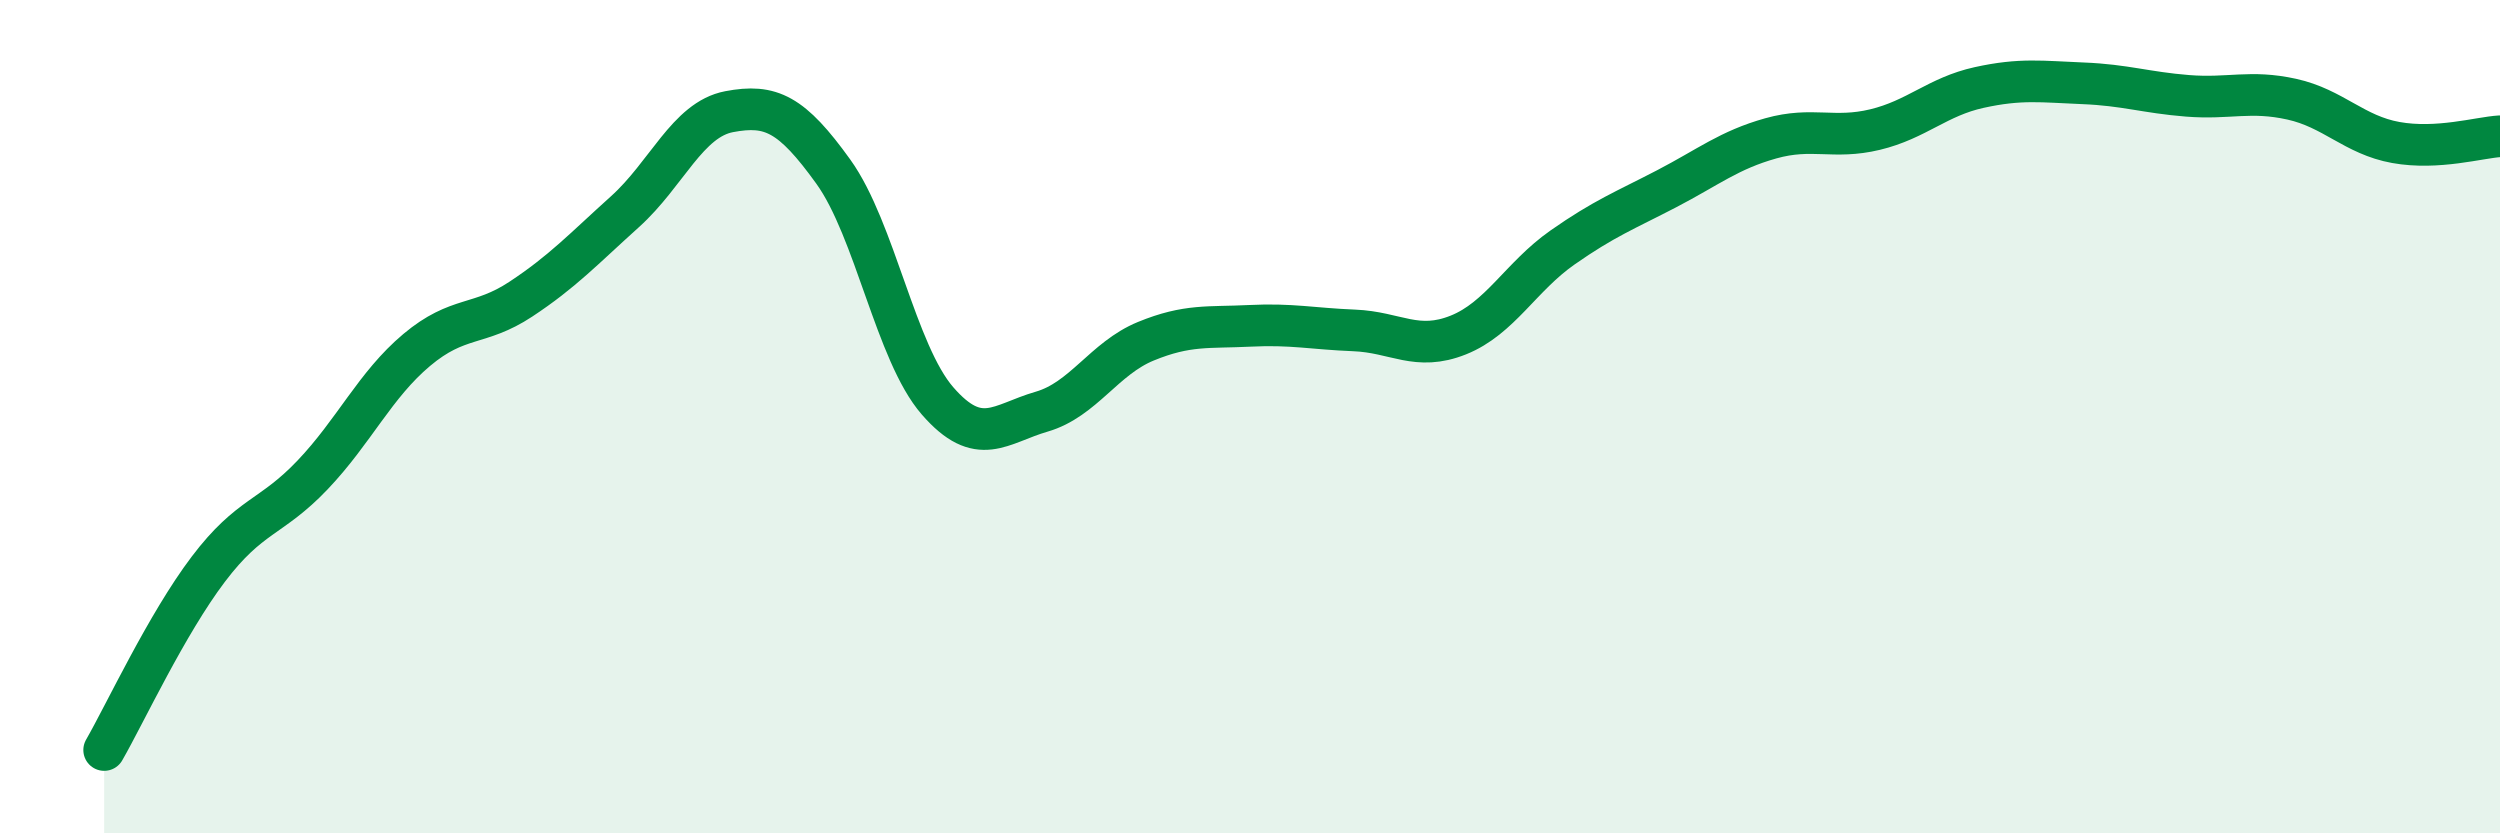 
    <svg width="60" height="20" viewBox="0 0 60 20" xmlns="http://www.w3.org/2000/svg">
      <path
        d="M 2.5,18 C 3,17.13 4,14.98 5,13.66 C 6,12.34 6.5,12.45 7.5,11.4 C 8.5,10.35 9,9.24 10,8.4 C 11,7.56 11.5,7.84 12.5,7.18 C 13.5,6.52 14,5.98 15,5.08 C 16,4.18 16.5,2.87 17.5,2.68 C 18.5,2.49 19,2.73 20,4.12 C 21,5.51 21.5,8.47 22.5,9.62 C 23.5,10.77 24,10.17 25,9.88 C 26,9.59 26.5,8.6 27.5,8.19 C 28.5,7.78 29,7.87 30,7.82 C 31,7.77 31.5,7.89 32.5,7.93 C 33.5,7.97 34,8.44 35,8.04 C 36,7.64 36.5,6.64 37.5,5.94 C 38.5,5.24 39,5.05 40,4.53 C 41,4.01 41.5,3.6 42.5,3.32 C 43.5,3.04 44,3.35 45,3.11 C 46,2.87 46.5,2.32 47.5,2.1 C 48.5,1.88 49,1.96 50,2 C 51,2.04 51.5,2.22 52.5,2.3 C 53.5,2.38 54,2.16 55,2.38 C 56,2.6 56.5,3.24 57.5,3.42 C 58.5,3.6 59.5,3.3 60,3.27L60 20L2.5 20Z"
        fill="#008740"
        opacity="0.1"
        stroke-linecap="round"
        stroke-linejoin="round"
      />
      <path
        d="M 2.5,18 C 3,17.13 4,14.98 5,13.66 C 6,12.34 6.5,12.45 7.5,11.4 C 8.5,10.35 9,9.24 10,8.4 C 11,7.56 11.5,7.84 12.5,7.18 C 13.5,6.52 14,5.98 15,5.08 C 16,4.18 16.5,2.87 17.5,2.68 C 18.5,2.49 19,2.73 20,4.12 C 21,5.51 21.5,8.47 22.5,9.62 C 23.5,10.77 24,10.17 25,9.88 C 26,9.59 26.5,8.6 27.5,8.19 C 28.5,7.78 29,7.87 30,7.82 C 31,7.77 31.5,7.89 32.5,7.93 C 33.5,7.97 34,8.44 35,8.04 C 36,7.64 36.5,6.64 37.5,5.94 C 38.5,5.24 39,5.05 40,4.53 C 41,4.01 41.5,3.6 42.5,3.32 C 43.5,3.04 44,3.35 45,3.11 C 46,2.87 46.5,2.32 47.5,2.1 C 48.5,1.88 49,1.96 50,2 C 51,2.04 51.5,2.22 52.5,2.3 C 53.5,2.38 54,2.16 55,2.38 C 56,2.6 56.5,3.24 57.5,3.42 C 58.5,3.6 59.5,3.3 60,3.27"
        stroke="#008740"
        stroke-width="1"
        fill="none"
        stroke-linecap="round"
        stroke-linejoin="round"
      />
    </svg>
  